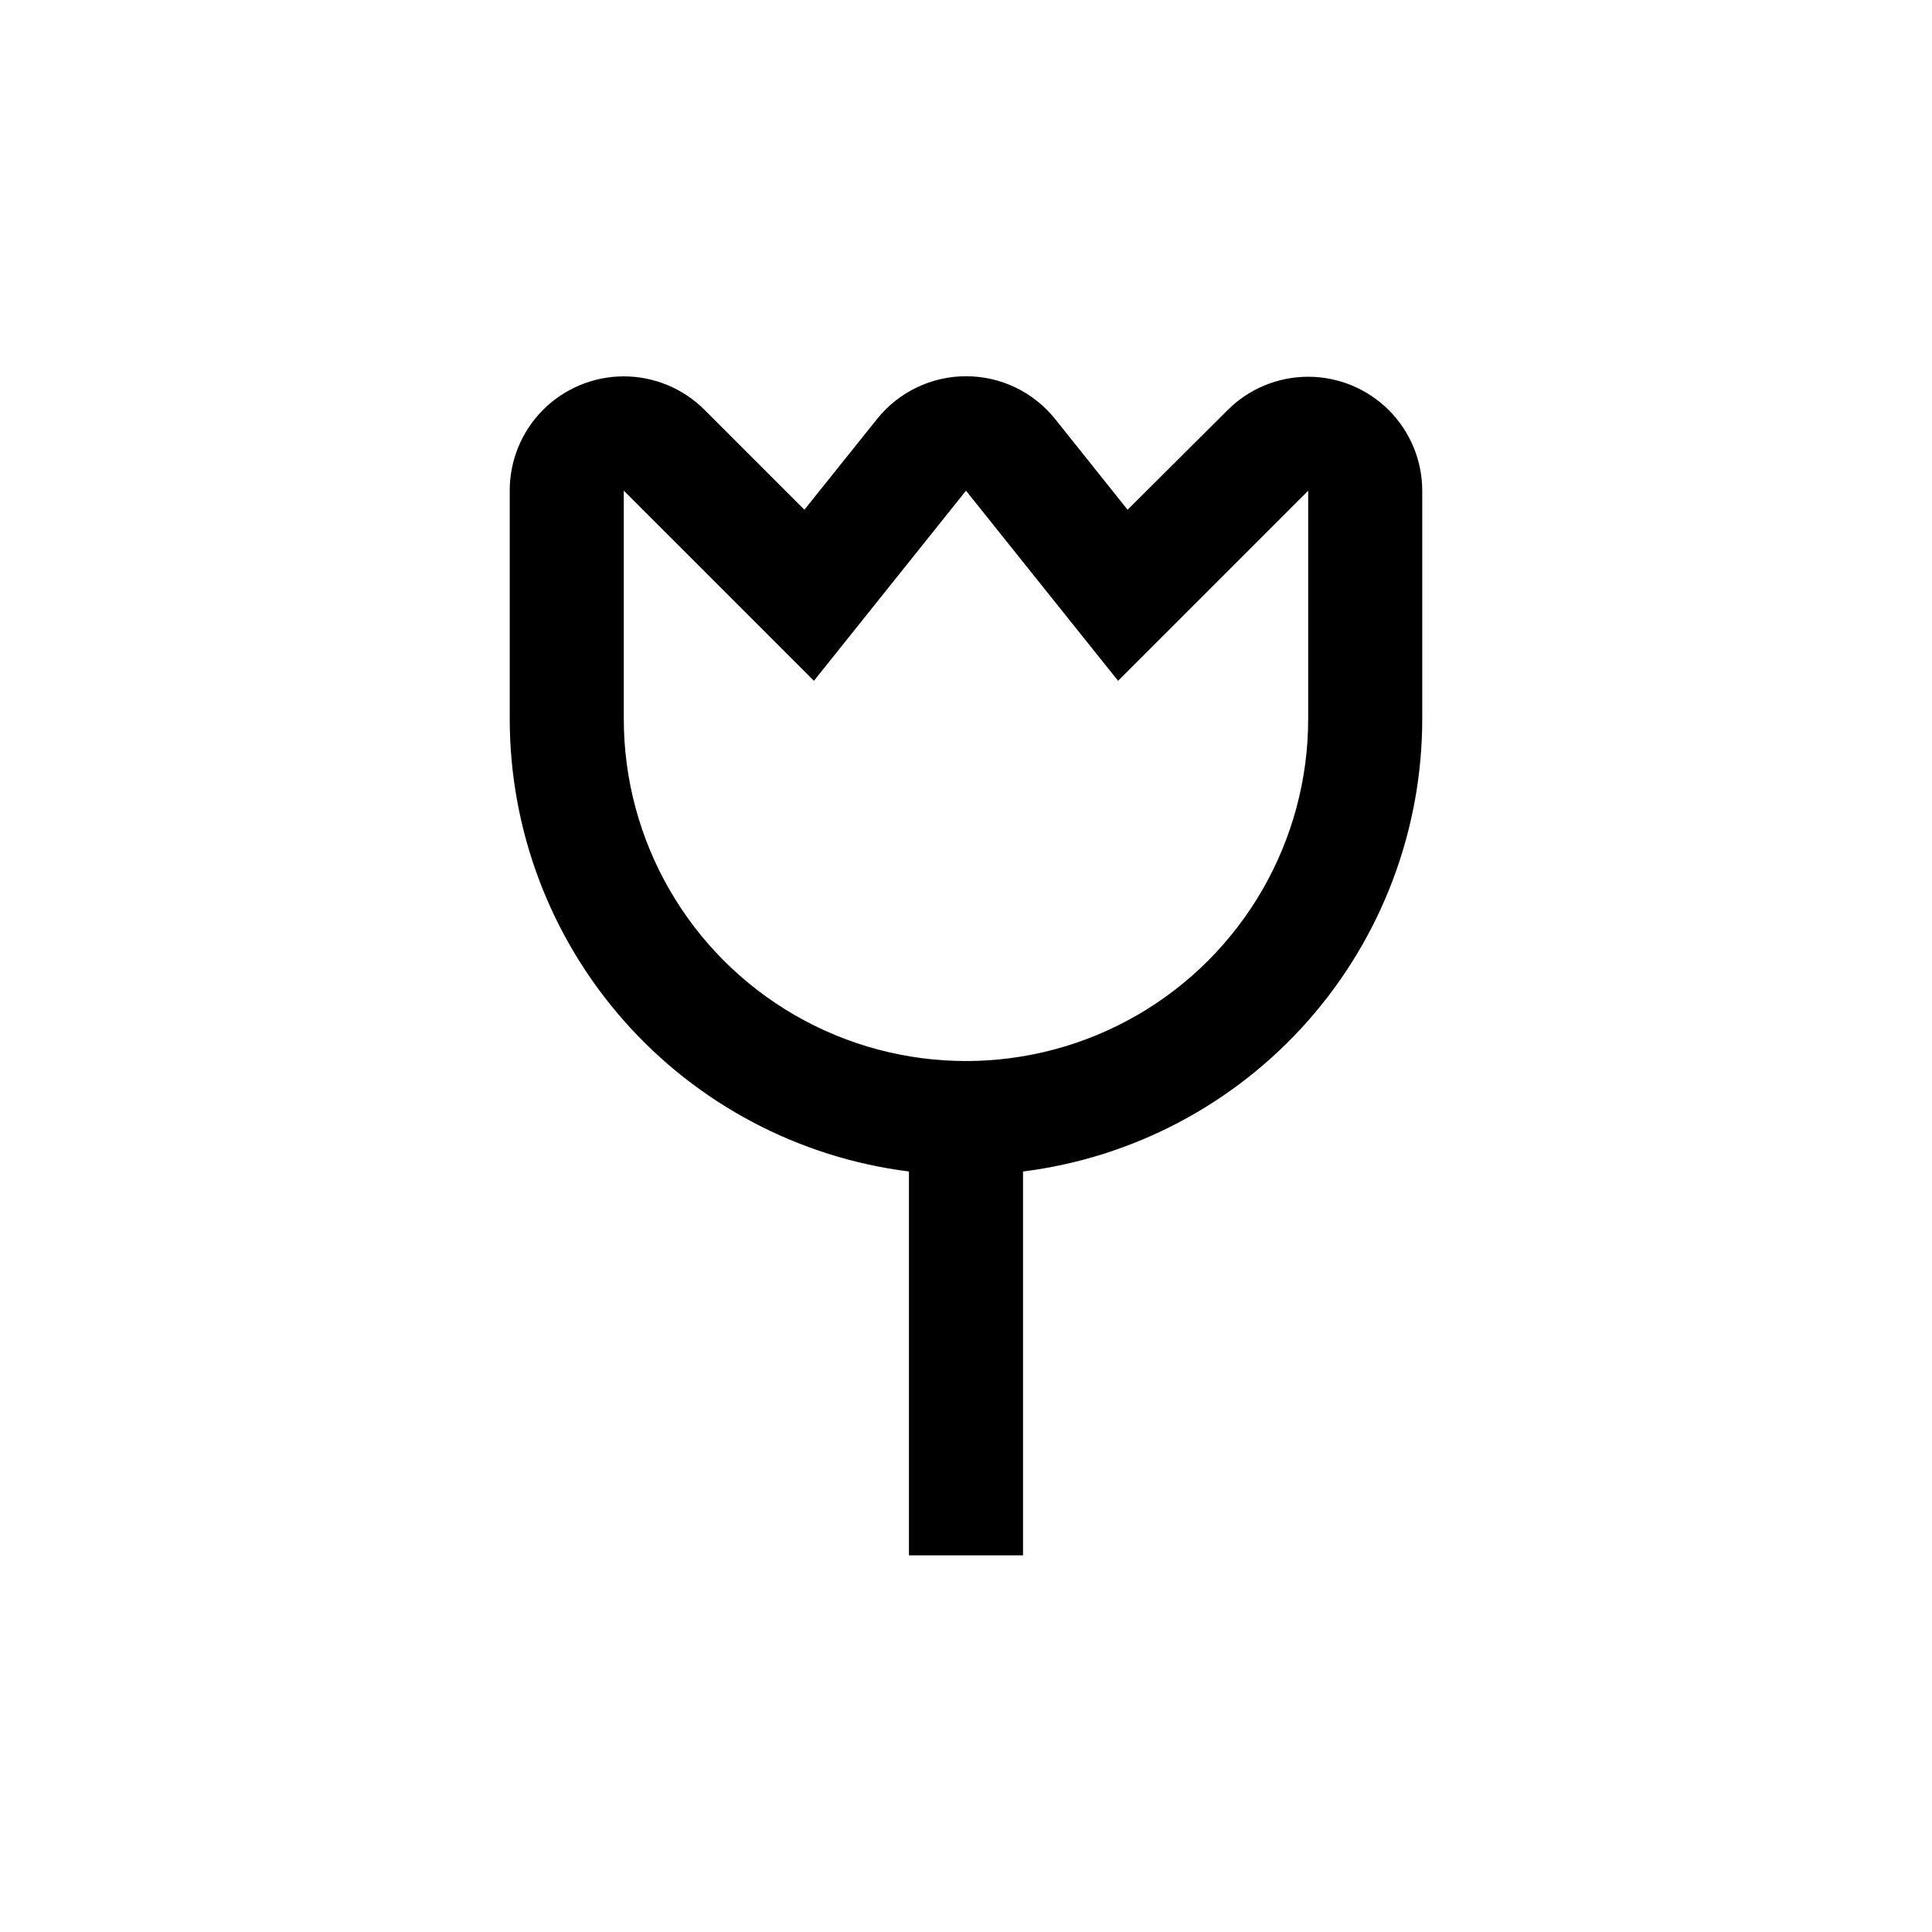 <?xml version="1.0" encoding="UTF-8"?>
<!-- Uploaded to: SVG Repo, www.svgrepo.com, Generator: SVG Repo Mixer Tools -->
<svg fill="#000000" width="800px" height="800px" version="1.1" viewBox="144 144 512 512" xmlns="http://www.w3.org/2000/svg">
 <path d="m415.11 556.18v-101.72c29.219-3.684 56.09-17.898 75.566-39.984 19.48-22.086 30.23-50.523 30.234-79.973v-60.457c-0.008-8.012-3.195-15.695-8.863-21.355-5.668-5.664-13.352-8.848-21.363-8.848s-15.695 3.18-21.363 8.84l-26.5 26.402-19.195-24.031v-0.004c-5.738-7.168-14.422-11.344-23.605-11.344-9.184 0-17.867 4.176-23.602 11.344l-19.246 24.035-26.5-26.5v-0.004c-5.68-5.668-13.375-8.848-21.398-8.84-8.023 0.012-15.715 3.211-21.379 8.895-5.664 5.684-8.832 13.387-8.812 21.41v60.457c0 29.449 10.75 57.887 30.23 79.973 19.48 22.086 46.348 36.301 75.566 39.984v101.72zm-105.8-221.68v-60.457l50.383 50.379 40.305-50.383 40.305 50.383 50.379-50.379v60.457c0 32.398-17.285 62.336-45.344 78.535-28.059 16.199-62.625 16.199-90.684 0-28.059-16.199-45.344-46.137-45.344-78.535z"/>
</svg>